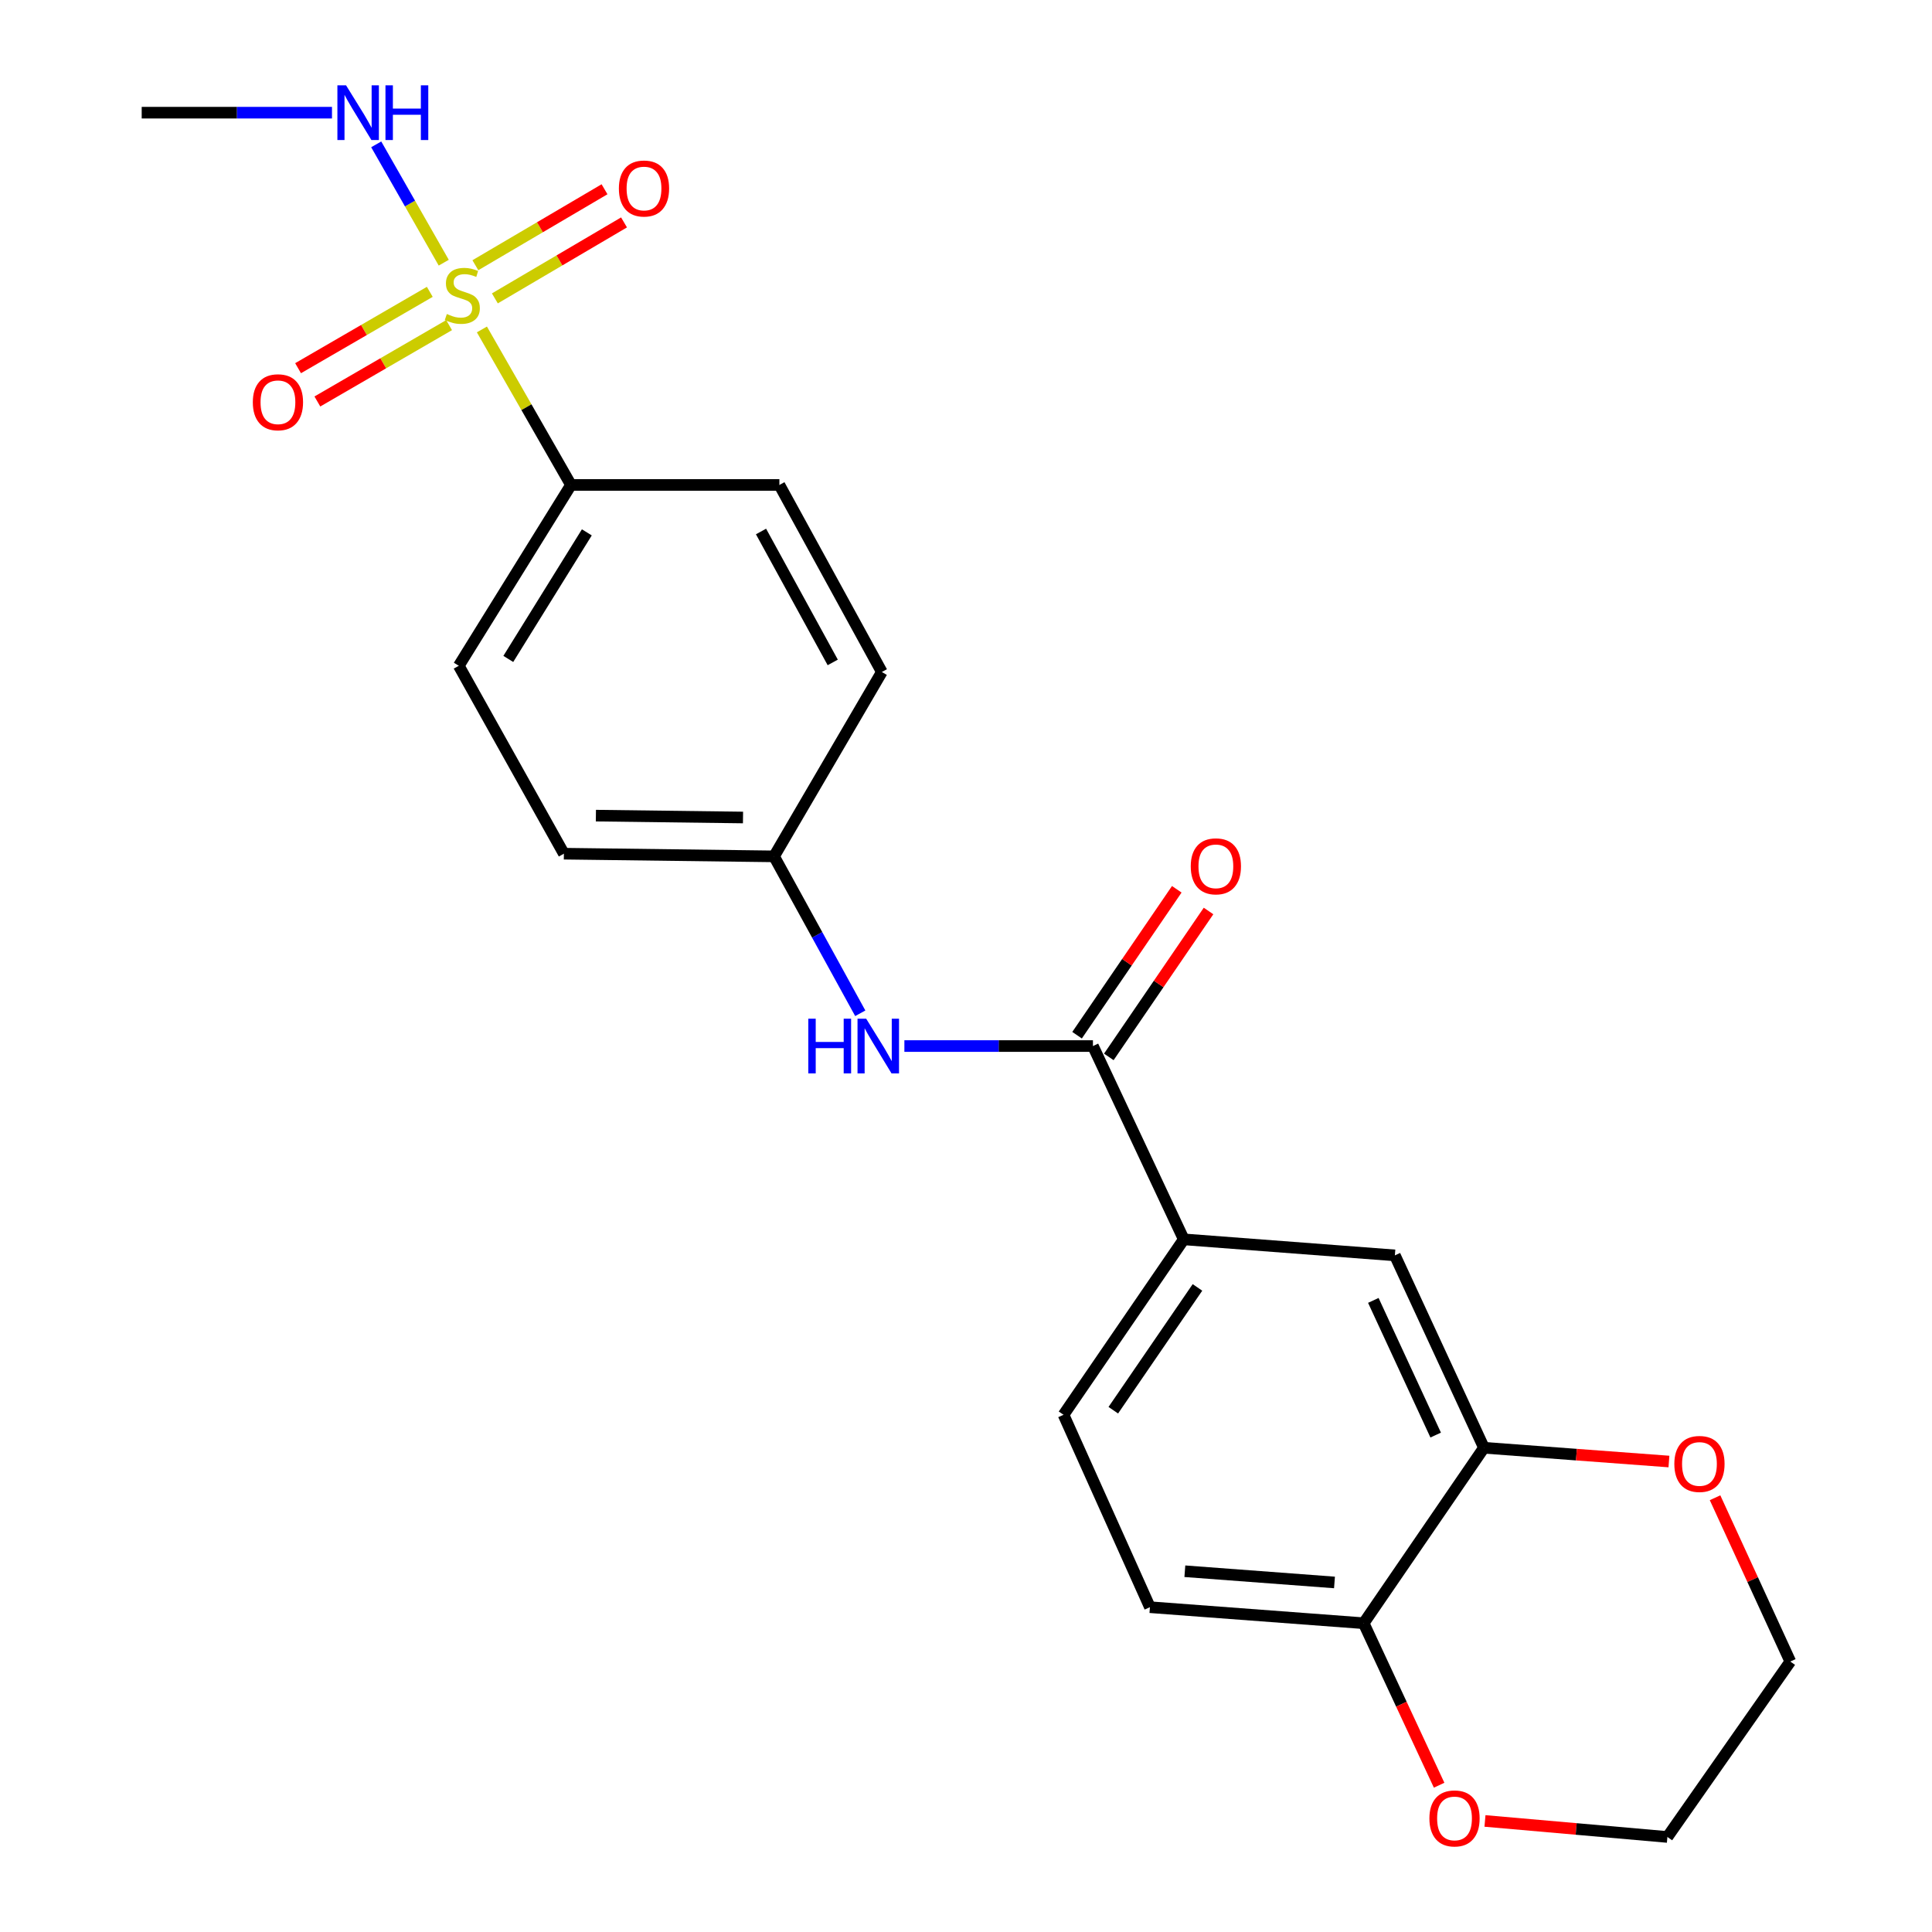 <?xml version='1.0' encoding='iso-8859-1'?>
<svg version='1.1' baseProfile='full'
              xmlns='http://www.w3.org/2000/svg'
                      xmlns:rdkit='http://www.rdkit.org/xml'
                      xmlns:xlink='http://www.w3.org/1999/xlink'
                  xml:space='preserve'
width='1000px' height='1000px' viewBox='0 0 1000 1000'>
<!-- END OF HEADER -->
<rect style='opacity:1.0;fill:#FFFFFF;stroke:none' width='1000' height='1000' x='0' y='0'> </rect>
<path class='bond-3' d='M 249.433,170.518 L 272.485,210.766' style='fill:none;fill-rule:evenodd;stroke:#CCCC00;stroke-width:6px;stroke-linecap:butt;stroke-linejoin:miter;stroke-opacity:1' />
<path class='bond-3' d='M 272.485,210.766 L 295.538,251.013' style='fill:none;fill-rule:evenodd;stroke:#000000;stroke-width:6px;stroke-linecap:butt;stroke-linejoin:miter;stroke-opacity:1' />
<path class='bond-6' d='M 222.459,151.058 L 188.372,170.818' style='fill:none;fill-rule:evenodd;stroke:#CCCC00;stroke-width:6px;stroke-linecap:butt;stroke-linejoin:miter;stroke-opacity:1' />
<path class='bond-6' d='M 188.372,170.818 L 154.284,190.578' style='fill:none;fill-rule:evenodd;stroke:#FF0000;stroke-width:6px;stroke-linecap:butt;stroke-linejoin:miter;stroke-opacity:1' />
<path class='bond-6' d='M 232.445,168.284 L 198.357,188.044' style='fill:none;fill-rule:evenodd;stroke:#CCCC00;stroke-width:6px;stroke-linecap:butt;stroke-linejoin:miter;stroke-opacity:1' />
<path class='bond-6' d='M 198.357,188.044 L 164.27,207.804' style='fill:none;fill-rule:evenodd;stroke:#FF0000;stroke-width:6px;stroke-linecap:butt;stroke-linejoin:miter;stroke-opacity:1' />
<path class='bond-7' d='M 256.145,154.444 L 289.571,134.782' style='fill:none;fill-rule:evenodd;stroke:#CCCC00;stroke-width:6px;stroke-linecap:butt;stroke-linejoin:miter;stroke-opacity:1' />
<path class='bond-7' d='M 289.571,134.782 L 322.997,115.121' style='fill:none;fill-rule:evenodd;stroke:#FF0000;stroke-width:6px;stroke-linecap:butt;stroke-linejoin:miter;stroke-opacity:1' />
<path class='bond-7' d='M 246.05,137.282 L 279.476,117.62' style='fill:none;fill-rule:evenodd;stroke:#CCCC00;stroke-width:6px;stroke-linecap:butt;stroke-linejoin:miter;stroke-opacity:1' />
<path class='bond-7' d='M 279.476,117.62 L 312.902,97.959' style='fill:none;fill-rule:evenodd;stroke:#FF0000;stroke-width:6px;stroke-linecap:butt;stroke-linejoin:miter;stroke-opacity:1' />
<path class='bond-9' d='M 229.681,135.969 L 212.206,105.342' style='fill:none;fill-rule:evenodd;stroke:#CCCC00;stroke-width:6px;stroke-linecap:butt;stroke-linejoin:miter;stroke-opacity:1' />
<path class='bond-9' d='M 212.206,105.342 L 194.73,74.716' style='fill:none;fill-rule:evenodd;stroke:#0000FF;stroke-width:6px;stroke-linecap:butt;stroke-linejoin:miter;stroke-opacity:1' />
<path class='bond-0' d='M 565.706,541.435 L 516.908,541.435' style='fill:none;fill-rule:evenodd;stroke:#000000;stroke-width:6px;stroke-linecap:butt;stroke-linejoin:miter;stroke-opacity:1' />
<path class='bond-0' d='M 516.908,541.435 L 468.11,541.435' style='fill:none;fill-rule:evenodd;stroke:#0000FF;stroke-width:6px;stroke-linecap:butt;stroke-linejoin:miter;stroke-opacity:1' />
<path class='bond-1' d='M 565.706,541.435 L 612.717,641.487' style='fill:none;fill-rule:evenodd;stroke:#000000;stroke-width:6px;stroke-linecap:butt;stroke-linejoin:miter;stroke-opacity:1' />
<path class='bond-11' d='M 573.925,547.052 L 599.732,509.289' style='fill:none;fill-rule:evenodd;stroke:#000000;stroke-width:6px;stroke-linecap:butt;stroke-linejoin:miter;stroke-opacity:1' />
<path class='bond-11' d='M 599.732,509.289 L 625.538,471.526' style='fill:none;fill-rule:evenodd;stroke:#FF0000;stroke-width:6px;stroke-linecap:butt;stroke-linejoin:miter;stroke-opacity:1' />
<path class='bond-11' d='M 557.486,535.818 L 583.293,498.055' style='fill:none;fill-rule:evenodd;stroke:#000000;stroke-width:6px;stroke-linecap:butt;stroke-linejoin:miter;stroke-opacity:1' />
<path class='bond-11' d='M 583.293,498.055 L 609.099,460.292' style='fill:none;fill-rule:evenodd;stroke:#FF0000;stroke-width:6px;stroke-linecap:butt;stroke-linejoin:miter;stroke-opacity:1' />
<path class='bond-5' d='M 612.717,641.487 L 721.984,649.783' style='fill:none;fill-rule:evenodd;stroke:#000000;stroke-width:6px;stroke-linecap:butt;stroke-linejoin:miter;stroke-opacity:1' />
<path class='bond-13' d='M 612.717,641.487 L 550.485,732.292' style='fill:none;fill-rule:evenodd;stroke:#000000;stroke-width:6px;stroke-linecap:butt;stroke-linejoin:miter;stroke-opacity:1' />
<path class='bond-13' d='M 619.806,666.364 L 576.244,729.927' style='fill:none;fill-rule:evenodd;stroke:#000000;stroke-width:6px;stroke-linecap:butt;stroke-linejoin:miter;stroke-opacity:1' />
<path class='bond-2' d='M 445.273,524.474 L 422.959,483.863' style='fill:none;fill-rule:evenodd;stroke:#0000FF;stroke-width:6px;stroke-linecap:butt;stroke-linejoin:miter;stroke-opacity:1' />
<path class='bond-2' d='M 422.959,483.863 L 400.645,443.253' style='fill:none;fill-rule:evenodd;stroke:#000000;stroke-width:6px;stroke-linecap:butt;stroke-linejoin:miter;stroke-opacity:1' />
<path class='bond-15' d='M 295.538,251.013 L 237.465,344.605' style='fill:none;fill-rule:evenodd;stroke:#000000;stroke-width:6px;stroke-linecap:butt;stroke-linejoin:miter;stroke-opacity:1' />
<path class='bond-15' d='M 303.745,275.55 L 263.094,341.064' style='fill:none;fill-rule:evenodd;stroke:#000000;stroke-width:6px;stroke-linecap:butt;stroke-linejoin:miter;stroke-opacity:1' />
<path class='bond-16' d='M 295.538,251.013 L 403.41,251.013' style='fill:none;fill-rule:evenodd;stroke:#000000;stroke-width:6px;stroke-linecap:butt;stroke-linejoin:miter;stroke-opacity:1' />
<path class='bond-4' d='M 768.088,749.36 L 721.984,649.783' style='fill:none;fill-rule:evenodd;stroke:#000000;stroke-width:6px;stroke-linecap:butt;stroke-linejoin:miter;stroke-opacity:1' />
<path class='bond-4' d='M 743.105,742.789 L 710.831,673.085' style='fill:none;fill-rule:evenodd;stroke:#000000;stroke-width:6px;stroke-linecap:butt;stroke-linejoin:miter;stroke-opacity:1' />
<path class='bond-10' d='M 768.088,749.36 L 815.963,752.92' style='fill:none;fill-rule:evenodd;stroke:#000000;stroke-width:6px;stroke-linecap:butt;stroke-linejoin:miter;stroke-opacity:1' />
<path class='bond-10' d='M 815.963,752.92 L 863.837,756.481' style='fill:none;fill-rule:evenodd;stroke:#FF0000;stroke-width:6px;stroke-linecap:butt;stroke-linejoin:miter;stroke-opacity:1' />
<path class='bond-24' d='M 768.088,749.36 L 705.834,840.175' style='fill:none;fill-rule:evenodd;stroke:#000000;stroke-width:6px;stroke-linecap:butt;stroke-linejoin:miter;stroke-opacity:1' />
<path class='bond-8' d='M 705.834,840.175 L 595.196,831.879' style='fill:none;fill-rule:evenodd;stroke:#000000;stroke-width:6px;stroke-linecap:butt;stroke-linejoin:miter;stroke-opacity:1' />
<path class='bond-8' d='M 690.727,819.076 L 613.28,813.268' style='fill:none;fill-rule:evenodd;stroke:#000000;stroke-width:6px;stroke-linecap:butt;stroke-linejoin:miter;stroke-opacity:1' />
<path class='bond-12' d='M 705.834,840.175 L 725.362,882.102' style='fill:none;fill-rule:evenodd;stroke:#000000;stroke-width:6px;stroke-linecap:butt;stroke-linejoin:miter;stroke-opacity:1' />
<path class='bond-12' d='M 725.362,882.102 L 744.89,924.03' style='fill:none;fill-rule:evenodd;stroke:#FF0000;stroke-width:6px;stroke-linecap:butt;stroke-linejoin:miter;stroke-opacity:1' />
<path class='bond-22' d='M 171.835,58.321 L 122.589,58.321' style='fill:none;fill-rule:evenodd;stroke:#0000FF;stroke-width:6px;stroke-linecap:butt;stroke-linejoin:miter;stroke-opacity:1' />
<path class='bond-22' d='M 122.589,58.321 L 73.344,58.321' style='fill:none;fill-rule:evenodd;stroke:#000000;stroke-width:6px;stroke-linecap:butt;stroke-linejoin:miter;stroke-opacity:1' />
<path class='bond-20' d='M 887.708,775.232 L 907.182,817.62' style='fill:none;fill-rule:evenodd;stroke:#FF0000;stroke-width:6px;stroke-linecap:butt;stroke-linejoin:miter;stroke-opacity:1' />
<path class='bond-20' d='M 907.182,817.62 L 926.656,860.009' style='fill:none;fill-rule:evenodd;stroke:#000000;stroke-width:6px;stroke-linecap:butt;stroke-linejoin:miter;stroke-opacity:1' />
<path class='bond-21' d='M 768.622,942.519 L 815.831,946.666' style='fill:none;fill-rule:evenodd;stroke:#FF0000;stroke-width:6px;stroke-linecap:butt;stroke-linejoin:miter;stroke-opacity:1' />
<path class='bond-21' d='M 815.831,946.666 L 863.041,950.813' style='fill:none;fill-rule:evenodd;stroke:#000000;stroke-width:6px;stroke-linecap:butt;stroke-linejoin:miter;stroke-opacity:1' />
<path class='bond-14' d='M 550.485,732.292 L 595.196,831.879' style='fill:none;fill-rule:evenodd;stroke:#000000;stroke-width:6px;stroke-linecap:butt;stroke-linejoin:miter;stroke-opacity:1' />
<path class='bond-19' d='M 237.465,344.605 L 291.865,441.87' style='fill:none;fill-rule:evenodd;stroke:#000000;stroke-width:6px;stroke-linecap:butt;stroke-linejoin:miter;stroke-opacity:1' />
<path class='bond-18' d='M 403.41,251.013 L 456.44,347.824' style='fill:none;fill-rule:evenodd;stroke:#000000;stroke-width:6px;stroke-linecap:butt;stroke-linejoin:miter;stroke-opacity:1' />
<path class='bond-18' d='M 393.902,275.1 L 431.022,342.868' style='fill:none;fill-rule:evenodd;stroke:#000000;stroke-width:6px;stroke-linecap:butt;stroke-linejoin:miter;stroke-opacity:1' />
<path class='bond-17' d='M 400.645,443.253 L 456.44,347.824' style='fill:none;fill-rule:evenodd;stroke:#000000;stroke-width:6px;stroke-linecap:butt;stroke-linejoin:miter;stroke-opacity:1' />
<path class='bond-23' d='M 400.645,443.253 L 291.865,441.87' style='fill:none;fill-rule:evenodd;stroke:#000000;stroke-width:6px;stroke-linecap:butt;stroke-linejoin:miter;stroke-opacity:1' />
<path class='bond-23' d='M 384.581,423.136 L 308.435,422.168' style='fill:none;fill-rule:evenodd;stroke:#000000;stroke-width:6px;stroke-linecap:butt;stroke-linejoin:miter;stroke-opacity:1' />
<path class='bond-25' d='M 926.656,860.009 L 863.041,950.813' style='fill:none;fill-rule:evenodd;stroke:#000000;stroke-width:6px;stroke-linecap:butt;stroke-linejoin:miter;stroke-opacity:1' />
<path  class='atom-0' d='M 231.29 162.529
Q 231.61 162.649, 232.93 163.209
Q 234.25 163.769, 235.69 164.129
Q 237.17 164.449, 238.61 164.449
Q 241.29 164.449, 242.85 163.169
Q 244.41 161.849, 244.41 159.569
Q 244.41 158.009, 243.61 157.049
Q 242.85 156.089, 241.65 155.569
Q 240.45 155.049, 238.45 154.449
Q 235.93 153.689, 234.41 152.969
Q 232.93 152.249, 231.85 150.729
Q 230.81 149.209, 230.81 146.649
Q 230.81 143.089, 233.21 140.889
Q 235.65 138.689, 240.45 138.689
Q 243.73 138.689, 247.45 140.249
L 246.53 143.329
Q 243.13 141.929, 240.57 141.929
Q 237.81 141.929, 236.29 143.089
Q 234.77 144.209, 234.81 146.169
Q 234.81 147.689, 235.57 148.609
Q 236.37 149.529, 237.49 150.049
Q 238.65 150.569, 240.57 151.169
Q 243.13 151.969, 244.65 152.769
Q 246.17 153.569, 247.25 155.209
Q 248.37 156.809, 248.37 159.569
Q 248.37 163.489, 245.73 165.609
Q 243.13 167.689, 238.77 167.689
Q 236.25 167.689, 234.33 167.129
Q 232.45 166.609, 230.21 165.689
L 231.29 162.529
' fill='#CCCC00'/>
<path  class='atom-3' d='M 418.372 527.275
L 422.212 527.275
L 422.212 539.315
L 436.692 539.315
L 436.692 527.275
L 440.532 527.275
L 440.532 555.595
L 436.692 555.595
L 436.692 542.515
L 422.212 542.515
L 422.212 555.595
L 418.372 555.595
L 418.372 527.275
' fill='#0000FF'/>
<path  class='atom-3' d='M 448.332 527.275
L 457.612 542.275
Q 458.532 543.755, 460.012 546.435
Q 461.492 549.115, 461.572 549.275
L 461.572 527.275
L 465.332 527.275
L 465.332 555.595
L 461.452 555.595
L 451.492 539.195
Q 450.332 537.275, 449.092 535.075
Q 447.892 532.875, 447.532 532.195
L 447.532 555.595
L 443.852 555.595
L 443.852 527.275
L 448.332 527.275
' fill='#0000FF'/>
<path  class='atom-7' d='M 130.861 208.208
Q 130.861 201.408, 134.221 197.608
Q 137.581 193.808, 143.861 193.808
Q 150.141 193.808, 153.501 197.608
Q 156.861 201.408, 156.861 208.208
Q 156.861 215.088, 153.461 219.008
Q 150.061 222.888, 143.861 222.888
Q 137.621 222.888, 134.221 219.008
Q 130.861 215.128, 130.861 208.208
M 143.861 219.688
Q 148.181 219.688, 150.501 216.808
Q 152.861 213.888, 152.861 208.208
Q 152.861 202.648, 150.501 199.848
Q 148.181 197.008, 143.861 197.008
Q 139.541 197.008, 137.181 199.808
Q 134.861 202.608, 134.861 208.208
Q 134.861 213.928, 137.181 216.808
Q 139.541 219.688, 143.861 219.688
' fill='#FF0000'/>
<path  class='atom-8' d='M 320.335 97.57
Q 320.335 90.77, 323.695 86.97
Q 327.055 83.17, 333.335 83.17
Q 339.615 83.17, 342.975 86.97
Q 346.335 90.77, 346.335 97.57
Q 346.335 104.45, 342.935 108.37
Q 339.535 112.25, 333.335 112.25
Q 327.095 112.25, 323.695 108.37
Q 320.335 104.49, 320.335 97.57
M 333.335 109.05
Q 337.655 109.05, 339.975 106.17
Q 342.335 103.25, 342.335 97.57
Q 342.335 92.01, 339.975 89.21
Q 337.655 86.37, 333.335 86.37
Q 329.015 86.37, 326.655 89.17
Q 324.335 91.97, 324.335 97.57
Q 324.335 103.29, 326.655 106.17
Q 329.015 109.05, 333.335 109.05
' fill='#FF0000'/>
<path  class='atom-10' d='M 179.116 44.161
L 188.396 59.161
Q 189.316 60.641, 190.796 63.321
Q 192.276 66.001, 192.356 66.161
L 192.356 44.161
L 196.116 44.161
L 196.116 72.481
L 192.236 72.481
L 182.276 56.081
Q 181.116 54.161, 179.876 51.961
Q 178.676 49.761, 178.316 49.081
L 178.316 72.481
L 174.636 72.481
L 174.636 44.161
L 179.116 44.161
' fill='#0000FF'/>
<path  class='atom-10' d='M 199.516 44.161
L 203.356 44.161
L 203.356 56.201
L 217.836 56.201
L 217.836 44.161
L 221.676 44.161
L 221.676 72.481
L 217.836 72.481
L 217.836 59.401
L 203.356 59.401
L 203.356 72.481
L 199.516 72.481
L 199.516 44.161
' fill='#0000FF'/>
<path  class='atom-11' d='M 866.633 757.736
Q 866.633 750.936, 869.993 747.136
Q 873.353 743.336, 879.633 743.336
Q 885.913 743.336, 889.273 747.136
Q 892.633 750.936, 892.633 757.736
Q 892.633 764.616, 889.233 768.536
Q 885.833 772.416, 879.633 772.416
Q 873.393 772.416, 869.993 768.536
Q 866.633 764.656, 866.633 757.736
M 879.633 769.216
Q 883.953 769.216, 886.273 766.336
Q 888.633 763.416, 888.633 757.736
Q 888.633 752.176, 886.273 749.376
Q 883.953 746.536, 879.633 746.536
Q 875.313 746.536, 872.953 749.336
Q 870.633 752.136, 870.633 757.736
Q 870.633 763.456, 872.953 766.336
Q 875.313 769.216, 879.633 769.216
' fill='#FF0000'/>
<path  class='atom-12' d='M 616.332 448.41
Q 616.332 441.61, 619.692 437.81
Q 623.052 434.01, 629.332 434.01
Q 635.612 434.01, 638.972 437.81
Q 642.332 441.61, 642.332 448.41
Q 642.332 455.29, 638.932 459.21
Q 635.532 463.09, 629.332 463.09
Q 623.092 463.09, 619.692 459.21
Q 616.332 455.33, 616.332 448.41
M 629.332 459.89
Q 633.652 459.89, 635.972 457.01
Q 638.332 454.09, 638.332 448.41
Q 638.332 442.85, 635.972 440.05
Q 633.652 437.21, 629.332 437.21
Q 625.012 437.21, 622.652 440.01
Q 620.332 442.81, 620.332 448.41
Q 620.332 454.13, 622.652 457.01
Q 625.012 459.89, 629.332 459.89
' fill='#FF0000'/>
<path  class='atom-13' d='M 739.857 941.214
Q 739.857 934.414, 743.217 930.614
Q 746.577 926.814, 752.857 926.814
Q 759.137 926.814, 762.497 930.614
Q 765.857 934.414, 765.857 941.214
Q 765.857 948.094, 762.457 952.014
Q 759.057 955.894, 752.857 955.894
Q 746.617 955.894, 743.217 952.014
Q 739.857 948.134, 739.857 941.214
M 752.857 952.694
Q 757.177 952.694, 759.497 949.814
Q 761.857 946.894, 761.857 941.214
Q 761.857 935.654, 759.497 932.854
Q 757.177 930.014, 752.857 930.014
Q 748.537 930.014, 746.177 932.814
Q 743.857 935.614, 743.857 941.214
Q 743.857 946.934, 746.177 949.814
Q 748.537 952.694, 752.857 952.694
' fill='#FF0000'/>
</svg>
